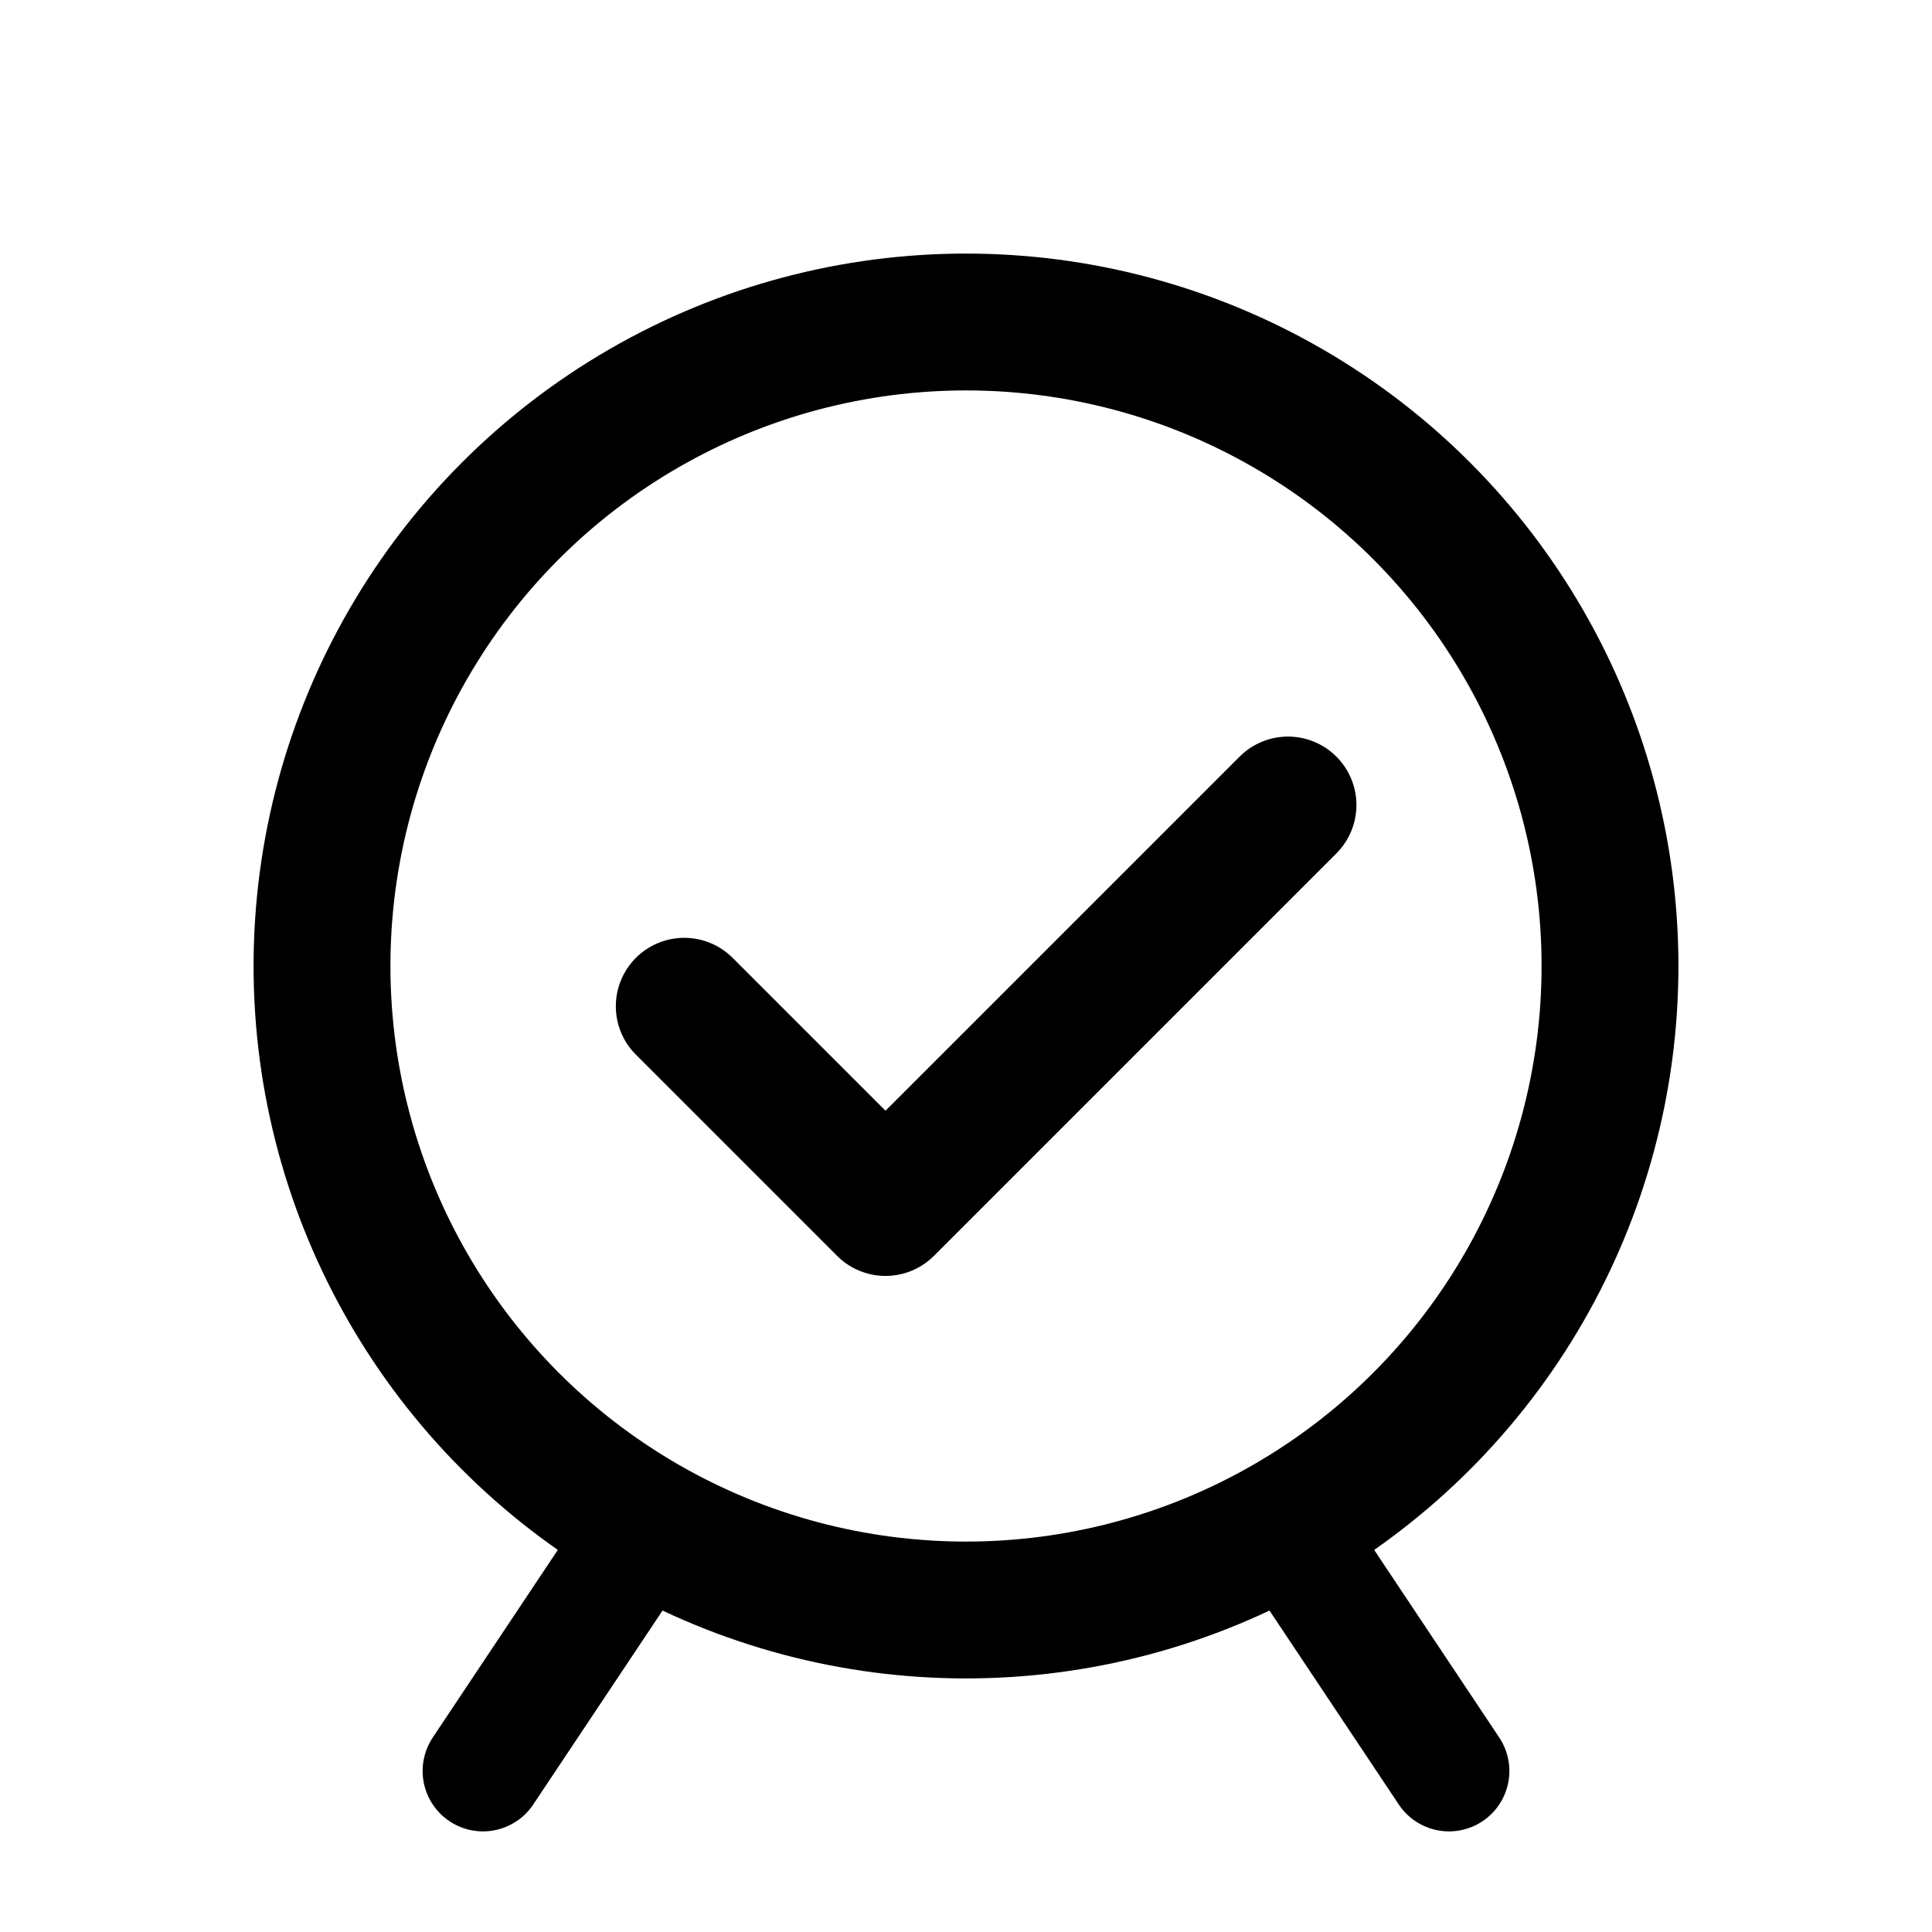 <svg viewBox="0 0 24 24" fill="none" xmlns="http://www.w3.org/2000/svg">
  <circle cx="12" cy="12" r="8" stroke="currentColor" stroke-width="1.7"/>
  <path d="M8.5 12.5l2.5 2.5 5-5" stroke="currentColor" stroke-width="1.7" stroke-linecap="round" stroke-linejoin="round"/>
  <path d="M8 19l-2 3M16 19l2 3" stroke="currentColor" stroke-width="1.5" stroke-linecap="round"/>
</svg>
